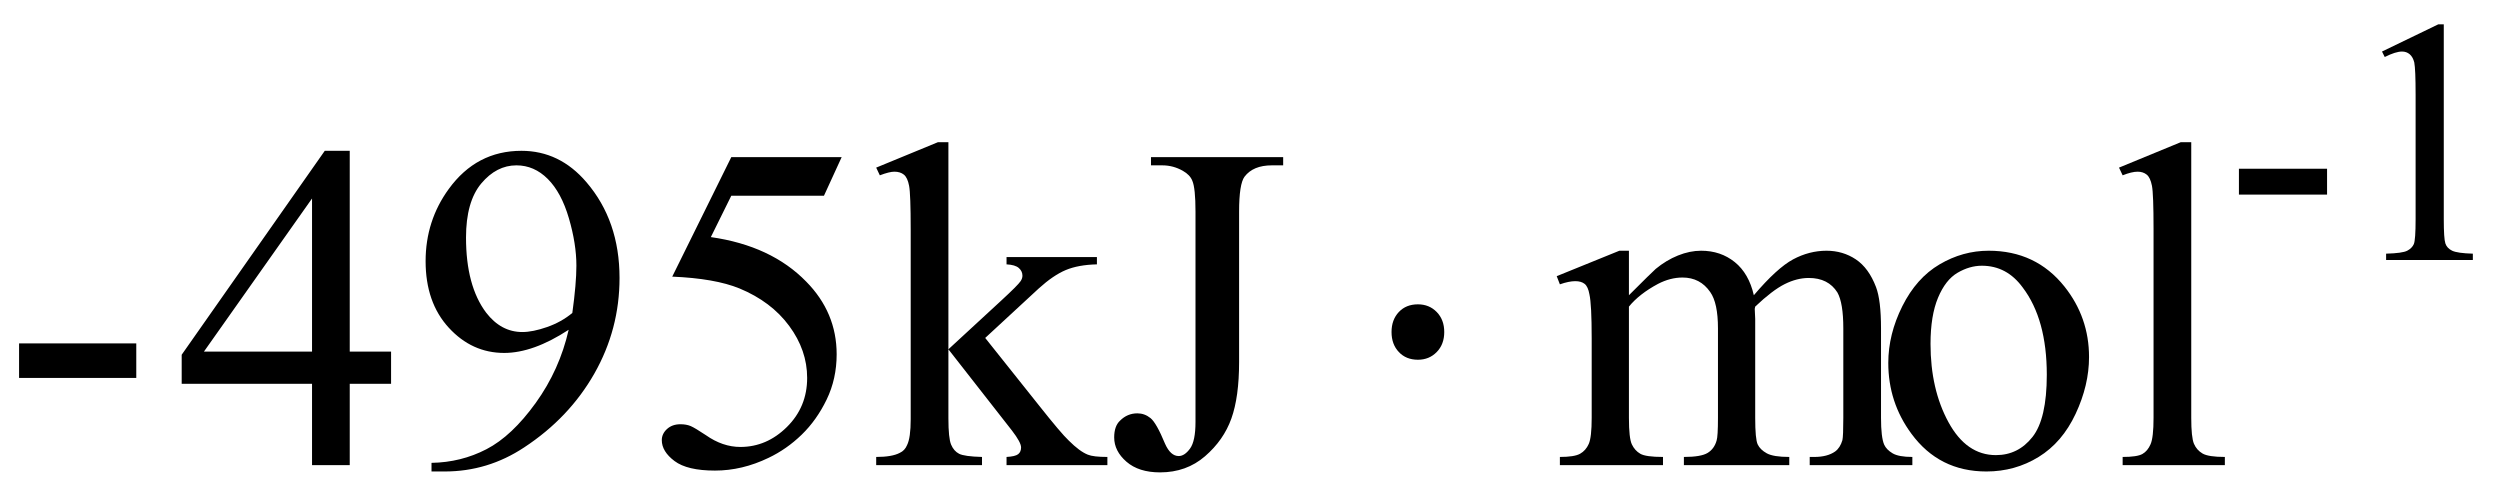 <svg xmlns="http://www.w3.org/2000/svg" xmlns:xlink="http://www.w3.org/1999/xlink" stroke-dasharray="none" shape-rendering="auto" font-family="'Dialog'" width="86" text-rendering="auto" fill-opacity="1" contentScriptType="text/ecmascript" color-interpolation="auto" color-rendering="auto" preserveAspectRatio="xMidYMid meet" font-size="12" fill="black" stroke="black" image-rendering="auto" stroke-miterlimit="10" zoomAndPan="magnify" version="1.0" stroke-linecap="square" stroke-linejoin="miter" contentStyleType="text/css" font-style="normal" height="17" stroke-width="1" stroke-dashoffset="0" font-weight="normal" stroke-opacity="1"><defs id="genericDefs"/><g><g text-rendering="optimizeLegibility" transform="translate(0,16)" color-rendering="optimizeQuality" color-interpolation="linearRGB" image-rendering="optimizeQuality"><path d="M0.656 -4.188 L4.688 -4.188 L4.688 -3 L0.656 -3 L0.656 -4.188 ZM13.453 -3.906 L13.453 -2.797 L12.031 -2.797 L12.031 0 L10.734 0 L10.734 -2.797 L6.25 -2.797 L6.25 -3.797 L11.172 -10.812 L12.031 -10.812 L12.031 -3.906 L13.453 -3.906 ZM10.734 -3.906 L10.734 -9.172 L7.016 -3.906 L10.734 -3.906 ZM14.844 0.219 L14.844 -0.078 Q15.859 -0.094 16.734 -0.547 Q17.609 -1 18.43 -2.141 Q19.25 -3.281 19.562 -4.656 Q18.344 -3.859 17.344 -3.859 Q16.234 -3.859 15.438 -4.727 Q14.641 -5.594 14.641 -7.016 Q14.641 -8.406 15.438 -9.5 Q16.391 -10.812 17.938 -10.812 Q19.25 -10.812 20.172 -9.734 Q21.312 -8.406 21.312 -6.438 Q21.312 -4.672 20.445 -3.148 Q19.578 -1.625 18.031 -0.609 Q16.781 0.219 15.297 0.219 L14.844 0.219 ZM19.688 -5.234 Q19.828 -6.25 19.828 -6.859 Q19.828 -7.609 19.57 -8.492 Q19.312 -9.375 18.844 -9.844 Q18.375 -10.312 17.766 -10.312 Q17.078 -10.312 16.555 -9.688 Q16.031 -9.062 16.031 -7.828 Q16.031 -6.172 16.719 -5.25 Q17.234 -4.578 17.969 -4.578 Q18.328 -4.578 18.82 -4.75 Q19.312 -4.922 19.688 -5.234 ZM28.953 -10.594 L28.344 -9.266 L25.156 -9.266 L24.453 -7.844 Q26.531 -7.547 27.734 -6.312 Q28.781 -5.25 28.781 -3.812 Q28.781 -2.969 28.438 -2.258 Q28.094 -1.547 27.578 -1.047 Q27.062 -0.547 26.438 -0.25 Q25.531 0.188 24.594 0.188 Q23.641 0.188 23.203 -0.141 Q22.766 -0.469 22.766 -0.859 Q22.766 -1.078 22.945 -1.242 Q23.125 -1.406 23.406 -1.406 Q23.609 -1.406 23.758 -1.344 Q23.906 -1.281 24.281 -1.031 Q24.859 -0.625 25.469 -0.625 Q26.375 -0.625 27.07 -1.312 Q27.766 -2 27.766 -3 Q27.766 -3.953 27.148 -4.789 Q26.531 -5.625 25.438 -6.078 Q24.594 -6.422 23.125 -6.484 L25.156 -10.594 L28.953 -10.594 ZM32.625 -11.109 L32.625 -3.984 L34.438 -5.656 Q35.016 -6.188 35.109 -6.328 Q35.172 -6.422 35.172 -6.516 Q35.172 -6.672 35.047 -6.781 Q34.922 -6.891 34.625 -6.906 L34.625 -7.156 L37.734 -7.156 L37.734 -6.906 Q37.094 -6.891 36.664 -6.711 Q36.234 -6.531 35.734 -6.078 L33.891 -4.375 L35.734 -2.062 Q36.5 -1.094 36.766 -0.844 Q37.141 -0.469 37.422 -0.359 Q37.609 -0.281 38.094 -0.281 L38.094 0 L34.625 0 L34.625 -0.281 Q34.922 -0.297 35.023 -0.375 Q35.125 -0.453 35.125 -0.609 Q35.125 -0.781 34.812 -1.188 L32.625 -3.984 L32.625 -1.609 Q32.625 -0.922 32.719 -0.703 Q32.812 -0.484 32.992 -0.391 Q33.172 -0.297 33.781 -0.281 L33.781 0 L30.141 0 L30.141 -0.281 Q30.688 -0.281 30.953 -0.422 Q31.125 -0.5 31.203 -0.688 Q31.328 -0.938 31.328 -1.578 L31.328 -8.094 Q31.328 -9.328 31.273 -9.609 Q31.219 -9.891 31.094 -9.992 Q30.969 -10.094 30.766 -10.094 Q30.594 -10.094 30.266 -9.969 L30.141 -10.234 L32.266 -11.109 L32.625 -11.109 ZM39.594 -10.312 L39.594 -10.594 L44.141 -10.594 L44.141 -10.312 L43.75 -10.312 Q43.109 -10.312 42.812 -9.922 Q42.625 -9.672 42.625 -8.719 L42.625 -3.547 Q42.625 -2.344 42.359 -1.602 Q42.094 -0.859 41.453 -0.305 Q40.812 0.25 39.906 0.25 Q39.172 0.25 38.75 -0.117 Q38.328 -0.484 38.328 -0.953 Q38.328 -1.344 38.531 -1.531 Q38.781 -1.781 39.125 -1.781 Q39.375 -1.781 39.578 -1.617 Q39.781 -1.453 40.078 -0.734 Q40.266 -0.312 40.547 -0.312 Q40.75 -0.312 40.938 -0.57 Q41.125 -0.828 41.125 -1.484 L41.125 -8.719 Q41.125 -9.531 41.016 -9.781 Q40.938 -9.984 40.688 -10.125 Q40.359 -10.312 39.984 -10.312 L39.594 -10.312 Z" stroke="none"/></g><g text-rendering="optimizeLegibility" transform="translate(46.51,16)" color-rendering="optimizeQuality" color-interpolation="linearRGB" image-rendering="optimizeQuality"><path d="M2.266 -5.531 Q2.656 -5.531 2.914 -5.266 Q3.172 -5 3.172 -4.578 Q3.172 -4.156 2.914 -3.891 Q2.656 -3.625 2.266 -3.625 Q1.859 -3.625 1.609 -3.891 Q1.359 -4.156 1.359 -4.578 Q1.359 -5 1.609 -5.266 Q1.859 -5.531 2.266 -5.531 Z" stroke="none"/></g><g text-rendering="optimizeLegibility" transform="translate(53.41,16)" color-rendering="optimizeQuality" color-interpolation="linearRGB" image-rendering="optimizeQuality"><path d="M2.625 -5.844 Q3.406 -6.625 3.547 -6.75 Q3.906 -7.047 4.312 -7.211 Q4.719 -7.375 5.109 -7.375 Q5.781 -7.375 6.266 -6.984 Q6.75 -6.594 6.922 -5.844 Q7.719 -6.781 8.273 -7.078 Q8.828 -7.375 9.422 -7.375 Q9.984 -7.375 10.43 -7.078 Q10.875 -6.781 11.125 -6.125 Q11.297 -5.672 11.297 -4.703 L11.297 -1.625 Q11.297 -0.953 11.406 -0.703 Q11.484 -0.531 11.695 -0.406 Q11.906 -0.281 12.375 -0.281 L12.375 0 L8.844 0 L8.844 -0.281 L9 -0.281 Q9.453 -0.281 9.719 -0.469 Q9.891 -0.594 9.969 -0.859 Q10 -1 10 -1.625 L10 -4.703 Q10 -5.578 9.797 -5.938 Q9.484 -6.438 8.812 -6.438 Q8.406 -6.438 7.984 -6.227 Q7.562 -6.016 6.969 -5.453 L6.953 -5.375 L6.969 -5.031 L6.969 -1.625 Q6.969 -0.891 7.055 -0.711 Q7.141 -0.531 7.367 -0.406 Q7.594 -0.281 8.141 -0.281 L8.141 0 L4.516 0 L4.516 -0.281 Q5.109 -0.281 5.336 -0.422 Q5.562 -0.562 5.641 -0.844 Q5.688 -0.984 5.688 -1.625 L5.688 -4.703 Q5.688 -5.578 5.422 -5.953 Q5.078 -6.453 4.469 -6.453 Q4.047 -6.453 3.625 -6.234 Q2.984 -5.891 2.625 -5.453 L2.625 -1.625 Q2.625 -0.922 2.727 -0.711 Q2.828 -0.5 3.016 -0.391 Q3.203 -0.281 3.797 -0.281 L3.797 0 L0.25 0 L0.25 -0.281 Q0.75 -0.281 0.945 -0.391 Q1.141 -0.5 1.242 -0.727 Q1.344 -0.953 1.344 -1.625 L1.344 -4.359 Q1.344 -5.531 1.266 -5.875 Q1.219 -6.141 1.102 -6.234 Q0.984 -6.328 0.781 -6.328 Q0.562 -6.328 0.25 -6.219 L0.141 -6.5 L2.297 -7.375 L2.625 -7.375 L2.625 -5.844 ZM15 -7.375 Q16.625 -7.375 17.609 -6.141 Q18.453 -5.078 18.453 -3.719 Q18.453 -2.75 17.992 -1.766 Q17.531 -0.781 16.719 -0.281 Q15.906 0.219 14.922 0.219 Q13.297 0.219 12.344 -1.078 Q11.547 -2.156 11.547 -3.516 Q11.547 -4.5 12.031 -5.469 Q12.516 -6.438 13.312 -6.906 Q14.109 -7.375 15 -7.375 ZM14.766 -6.859 Q14.344 -6.859 13.93 -6.617 Q13.516 -6.375 13.258 -5.758 Q13 -5.141 13 -4.172 Q13 -2.609 13.617 -1.477 Q14.234 -0.344 15.25 -0.344 Q16.016 -0.344 16.508 -0.969 Q17 -1.594 17 -3.109 Q17 -5.016 16.172 -6.109 Q15.625 -6.859 14.766 -6.859 ZM21.969 -11.109 L21.969 -1.625 Q21.969 -0.953 22.062 -0.734 Q22.156 -0.516 22.359 -0.398 Q22.562 -0.281 23.125 -0.281 L23.125 0 L19.609 0 L19.609 -0.281 Q20.109 -0.281 20.289 -0.383 Q20.469 -0.484 20.57 -0.719 Q20.672 -0.953 20.672 -1.625 L20.672 -8.125 Q20.672 -9.328 20.617 -9.609 Q20.562 -9.891 20.438 -9.992 Q20.312 -10.094 20.125 -10.094 Q19.922 -10.094 19.609 -9.969 L19.484 -10.234 L21.609 -11.109 L21.969 -11.109 Z" stroke="none"/></g><g text-rendering="optimizeLegibility" transform="translate(76.535,8.945)" color-rendering="optimizeQuality" color-interpolation="linearRGB" image-rendering="optimizeQuality"><path d="M0.484 -3.141 L3.516 -3.141 L3.516 -2.25 L0.484 -2.25 L0.484 -3.141 ZM5.406 -7.172 L7.344 -8.109 L7.531 -8.109 L7.531 -1.406 Q7.531 -0.734 7.586 -0.57 Q7.641 -0.406 7.82 -0.32 Q8 -0.234 8.531 -0.219 L8.531 0 L5.547 0 L5.547 -0.219 Q6.109 -0.234 6.273 -0.32 Q6.438 -0.406 6.5 -0.547 Q6.562 -0.688 6.562 -1.406 L6.562 -5.688 Q6.562 -6.562 6.516 -6.797 Q6.469 -6.984 6.359 -7.078 Q6.25 -7.172 6.094 -7.172 Q5.875 -7.172 5.5 -6.984 L5.406 -7.172 Z" stroke="none"/></g></g></svg>